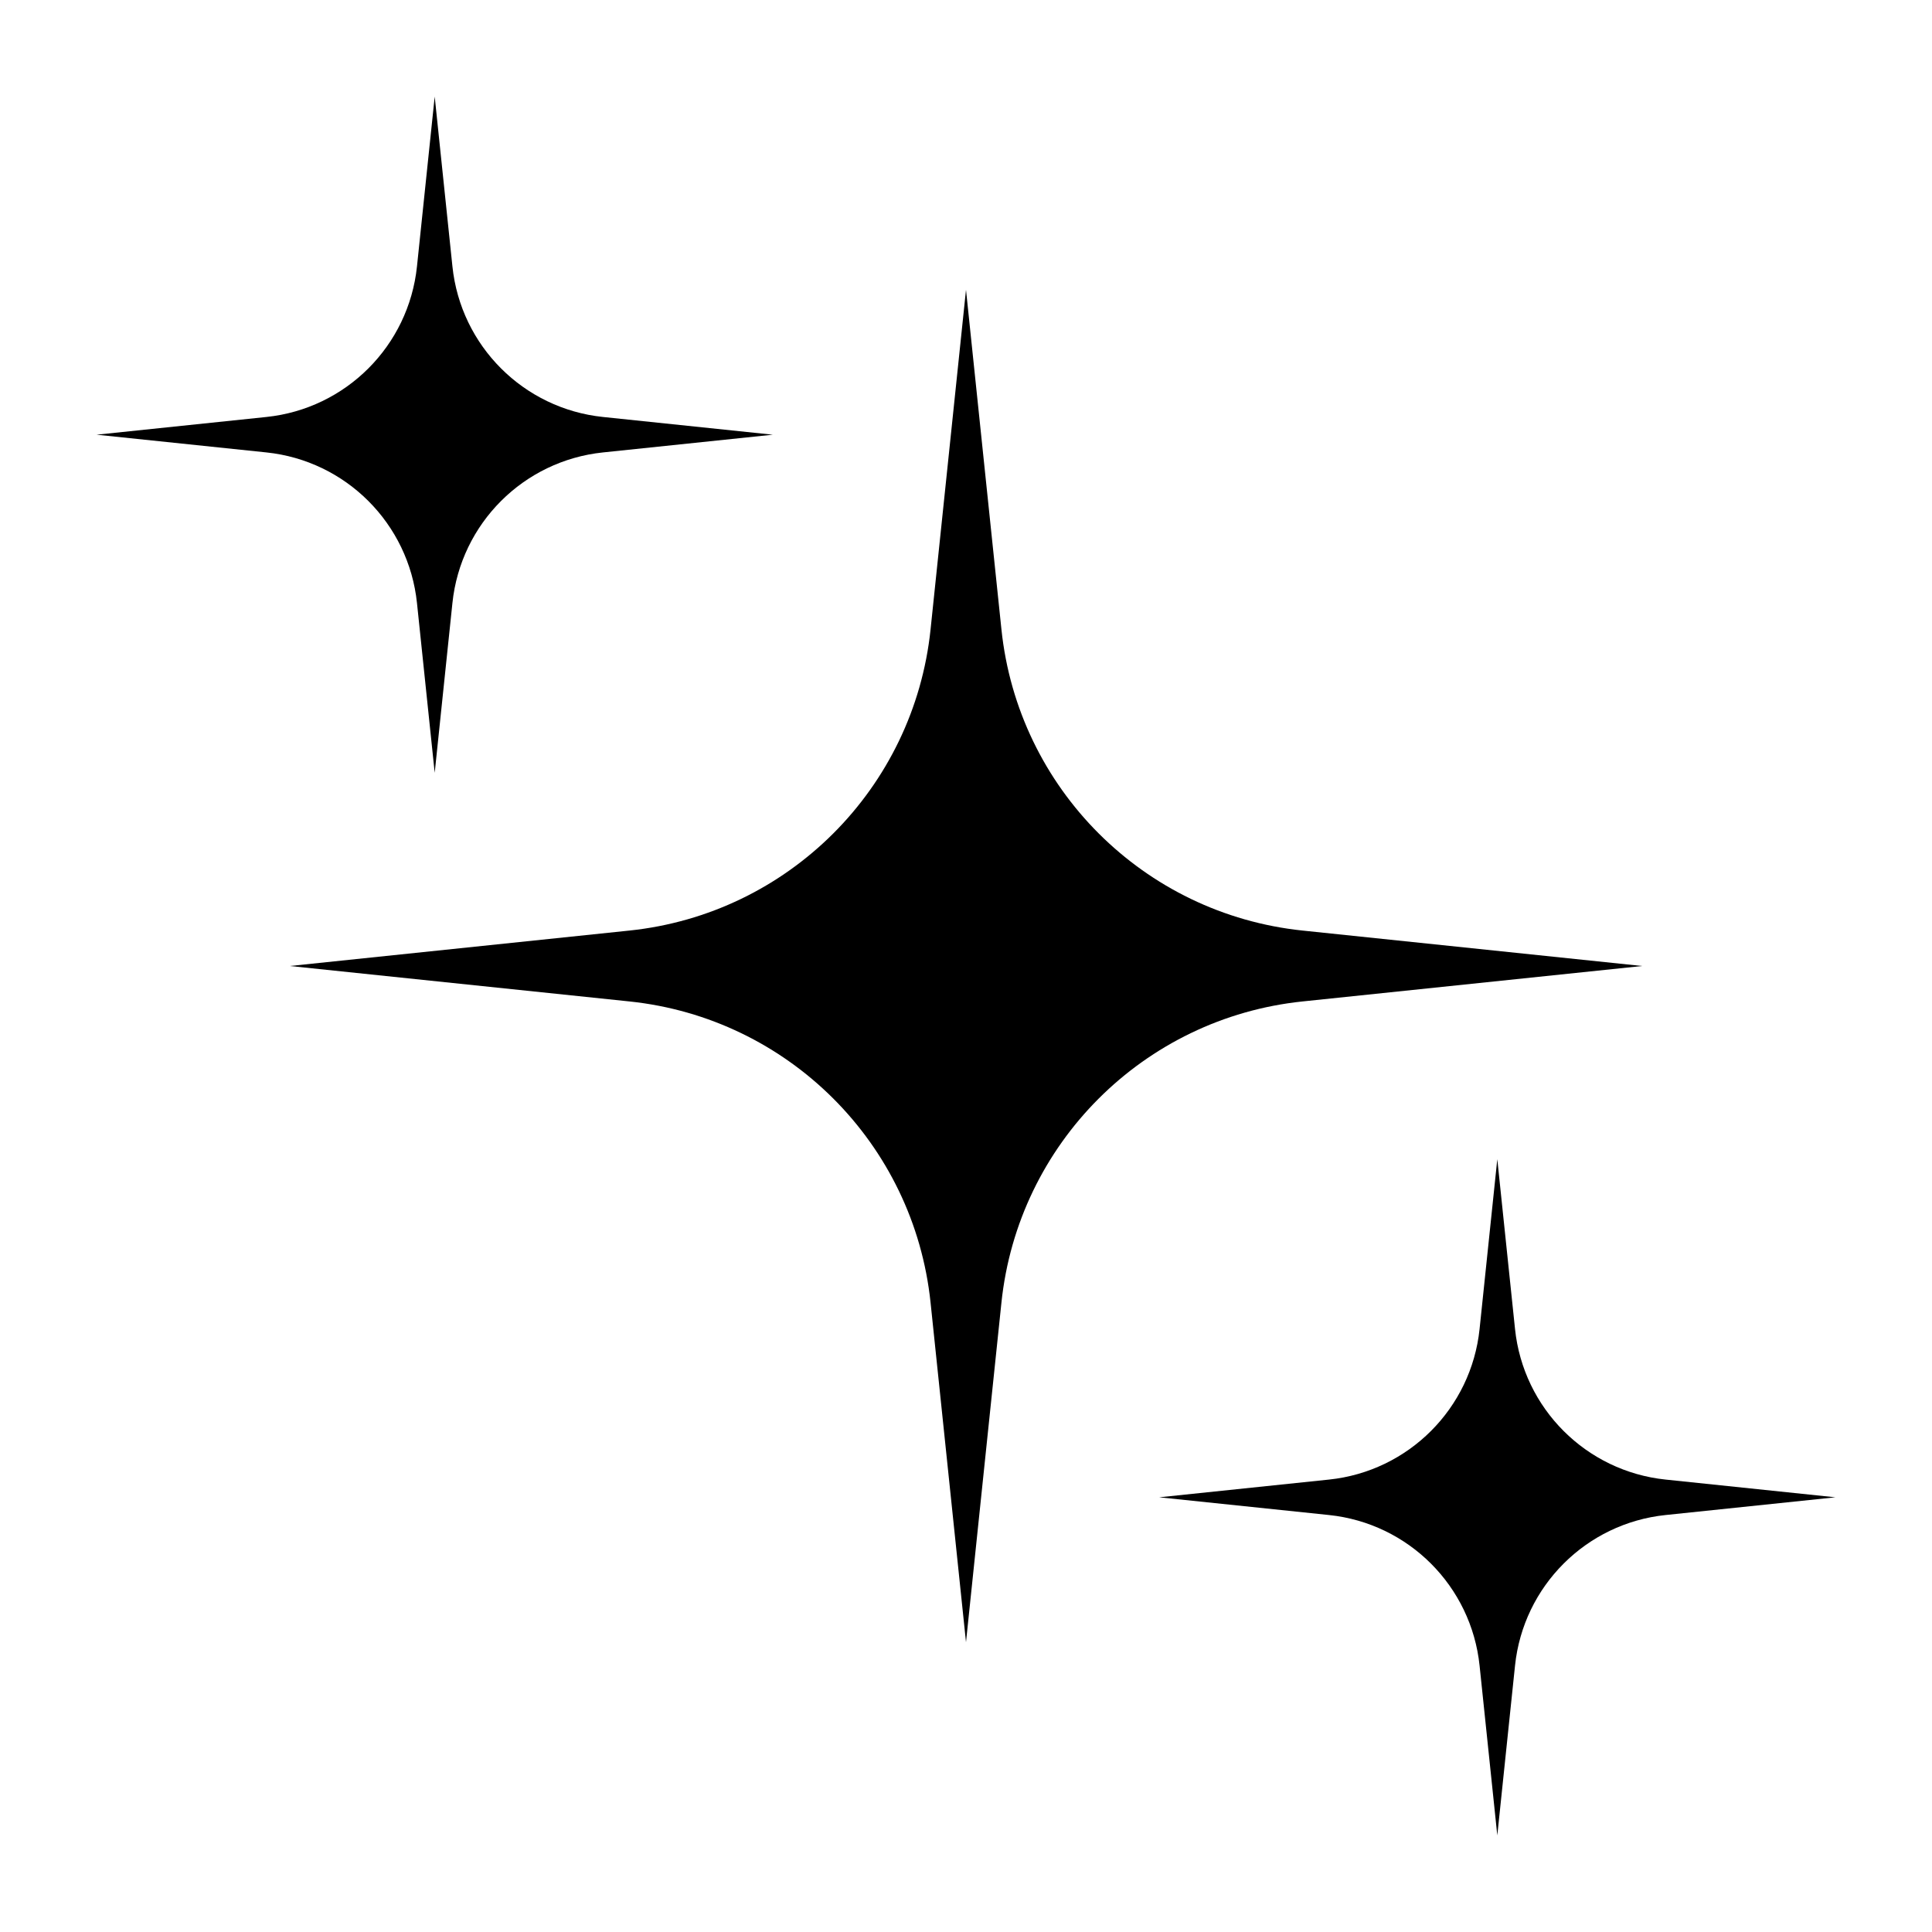 <svg width="150" height="150" viewBox="0 0 150 150" fill="none" xmlns="http://www.w3.org/2000/svg">
<path d="M75 22.5L77.751 48.865C79.039 61.207 88.793 70.961 101.135 72.249L127.5 75L101.135 77.751C88.793 79.039 79.039 88.793 77.751 101.135L75 127.5L72.249 101.135C70.961 88.793 61.207 79.039 48.865 77.751L22.5 75L48.865 72.249C61.207 70.961 70.961 61.207 72.249 48.865L75 22.5Z" fill="black"/>
<path d="M116.25 90L117.626 103.182C118.269 109.353 123.147 114.231 129.318 114.874L142.5 116.25L129.318 117.626C123.147 118.269 118.269 123.147 117.626 129.318L116.25 142.5L114.874 129.318C114.231 123.147 109.353 118.269 103.182 117.626L90 116.25L103.182 114.874C109.353 114.231 114.231 109.353 114.874 103.182L116.25 90Z" fill="black"/>
<path d="M33.75 7.5L35.126 20.683C35.769 26.854 40.647 31.731 46.818 32.374L60 33.75L46.818 35.126C40.647 35.769 35.769 40.647 35.126 46.818L33.75 60L32.374 46.818C31.731 40.647 26.854 35.769 20.683 35.126L7.5 33.75L20.683 32.374C26.854 31.731 31.731 26.854 32.374 20.683L33.75 7.5Z" fill="black"/>
</svg>
